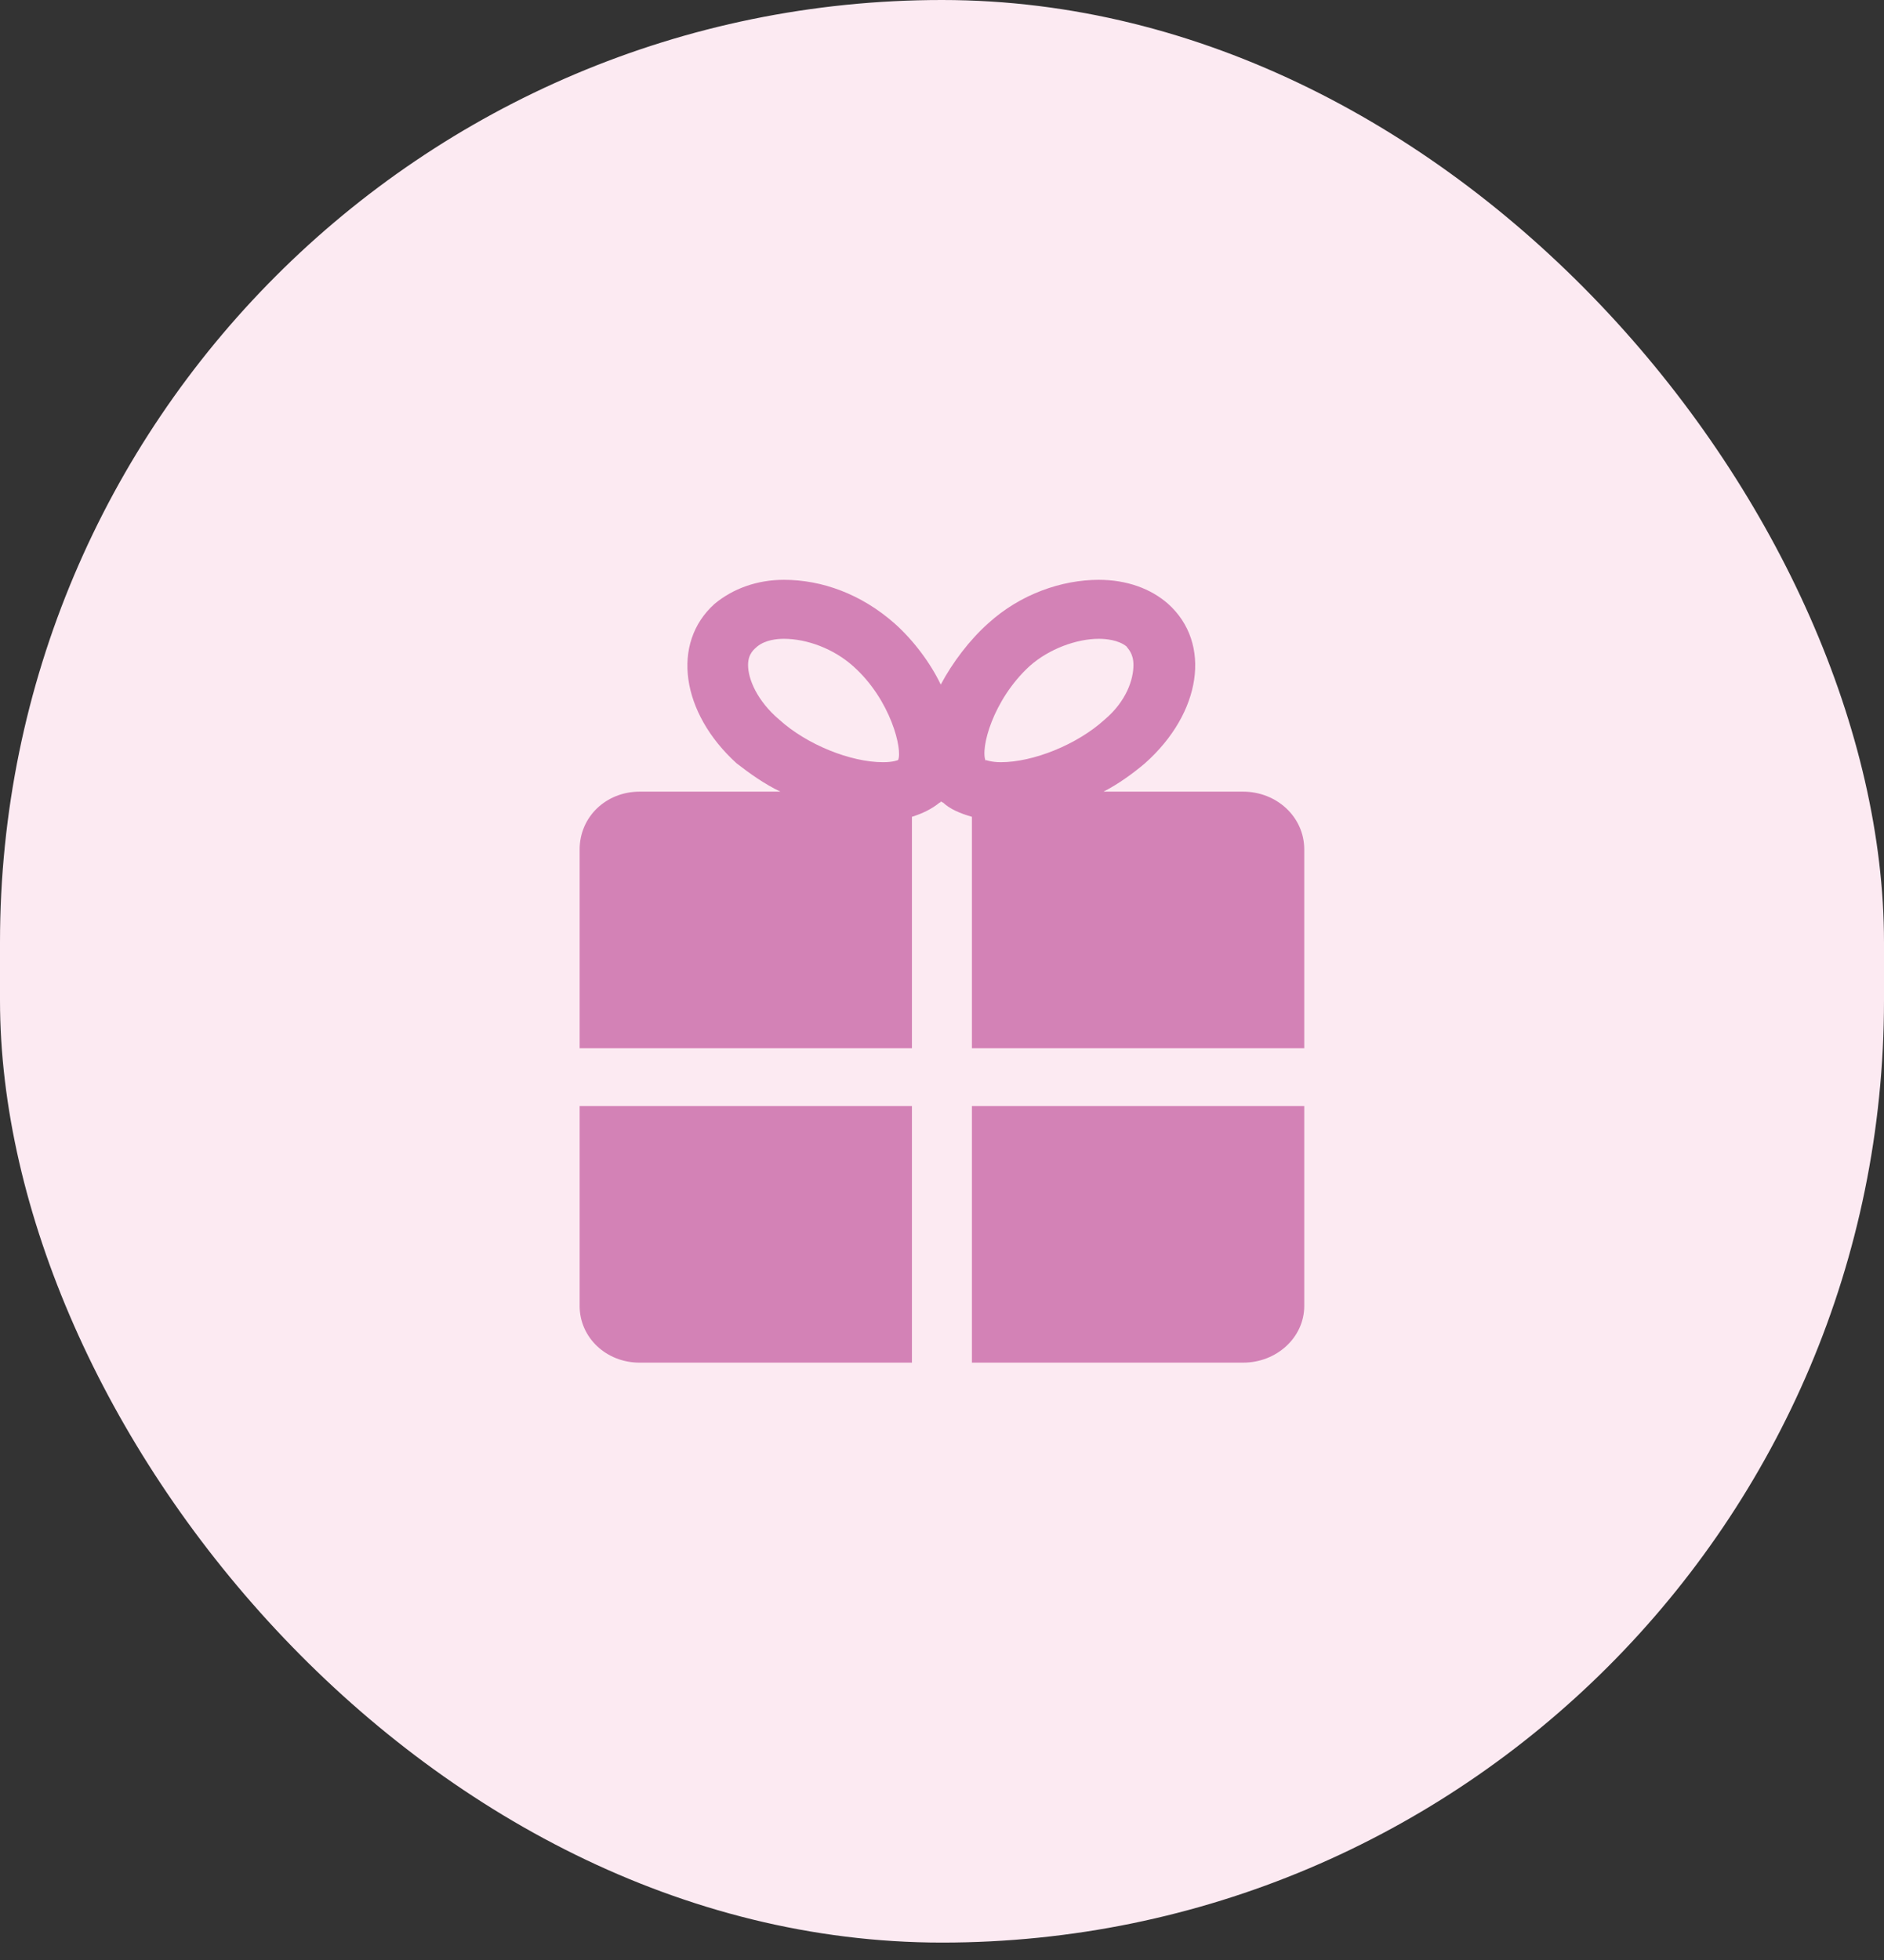 <?xml version="1.0" encoding="UTF-8"?> <svg xmlns="http://www.w3.org/2000/svg" width="50" height="52" viewBox="0 0 50 52" fill="none"><rect x="0" y="0" width="50" height="52" fill="#333333" stroke="none"/><rect width="50" height="51.538" rx="25" fill="#FCEAF2"></rect><path d="M29.286 21.003H32.991C33.879 21.003 34.614 21.67 34.614 22.538V27.81H25.794V21.67C25.488 21.583 25.212 21.467 25.029 21.293C24.999 21.293 24.999 21.265 24.967 21.265C24.967 21.265 24.967 21.293 24.937 21.293C24.722 21.468 24.477 21.584 24.202 21.67V27.81H15.383V22.538C15.383 21.669 16.087 21.003 16.975 21.003H20.712C20.282 20.8 19.884 20.511 19.547 20.25C18.078 18.917 17.802 17.063 18.965 16.02C19.455 15.614 20.098 15.383 20.803 15.383C21.813 15.383 22.855 15.759 23.742 16.541C24.232 16.976 24.692 17.584 24.967 18.163C25.274 17.584 25.733 16.976 26.223 16.541C27.08 15.759 28.182 15.383 29.162 15.383C29.897 15.383 30.54 15.614 31 16.02C32.164 17.063 31.887 18.917 30.387 20.25C30.081 20.51 29.684 20.8 29.286 21.003ZM23.835 20.164C23.957 19.903 23.65 18.57 22.64 17.672C22.12 17.209 21.415 16.948 20.803 16.948C20.619 16.948 20.313 16.977 20.098 17.151C20.036 17.21 19.853 17.326 19.853 17.643C19.853 18.02 20.098 18.599 20.68 19.092C21.415 19.759 22.579 20.222 23.437 20.222C23.712 20.222 23.835 20.164 23.835 20.164ZM26.162 20.164C26.162 20.164 26.315 20.222 26.56 20.222C27.417 20.222 28.581 19.759 29.316 19.092C29.898 18.6 30.081 18.021 30.081 17.643C30.081 17.325 29.929 17.209 29.897 17.151C29.683 16.977 29.346 16.948 29.162 16.948C28.58 16.948 27.845 17.209 27.325 17.672C26.345 18.57 26.008 19.873 26.161 20.192V20.164H26.162ZM24.202 36.152H16.975C16.087 36.152 15.383 35.486 15.383 34.646V29.345H24.202V36.152ZM32.991 36.152H25.794V29.345H34.614V34.646C34.614 35.486 33.879 36.152 32.991 36.152Z" fill="#D382B6"></path></svg> 